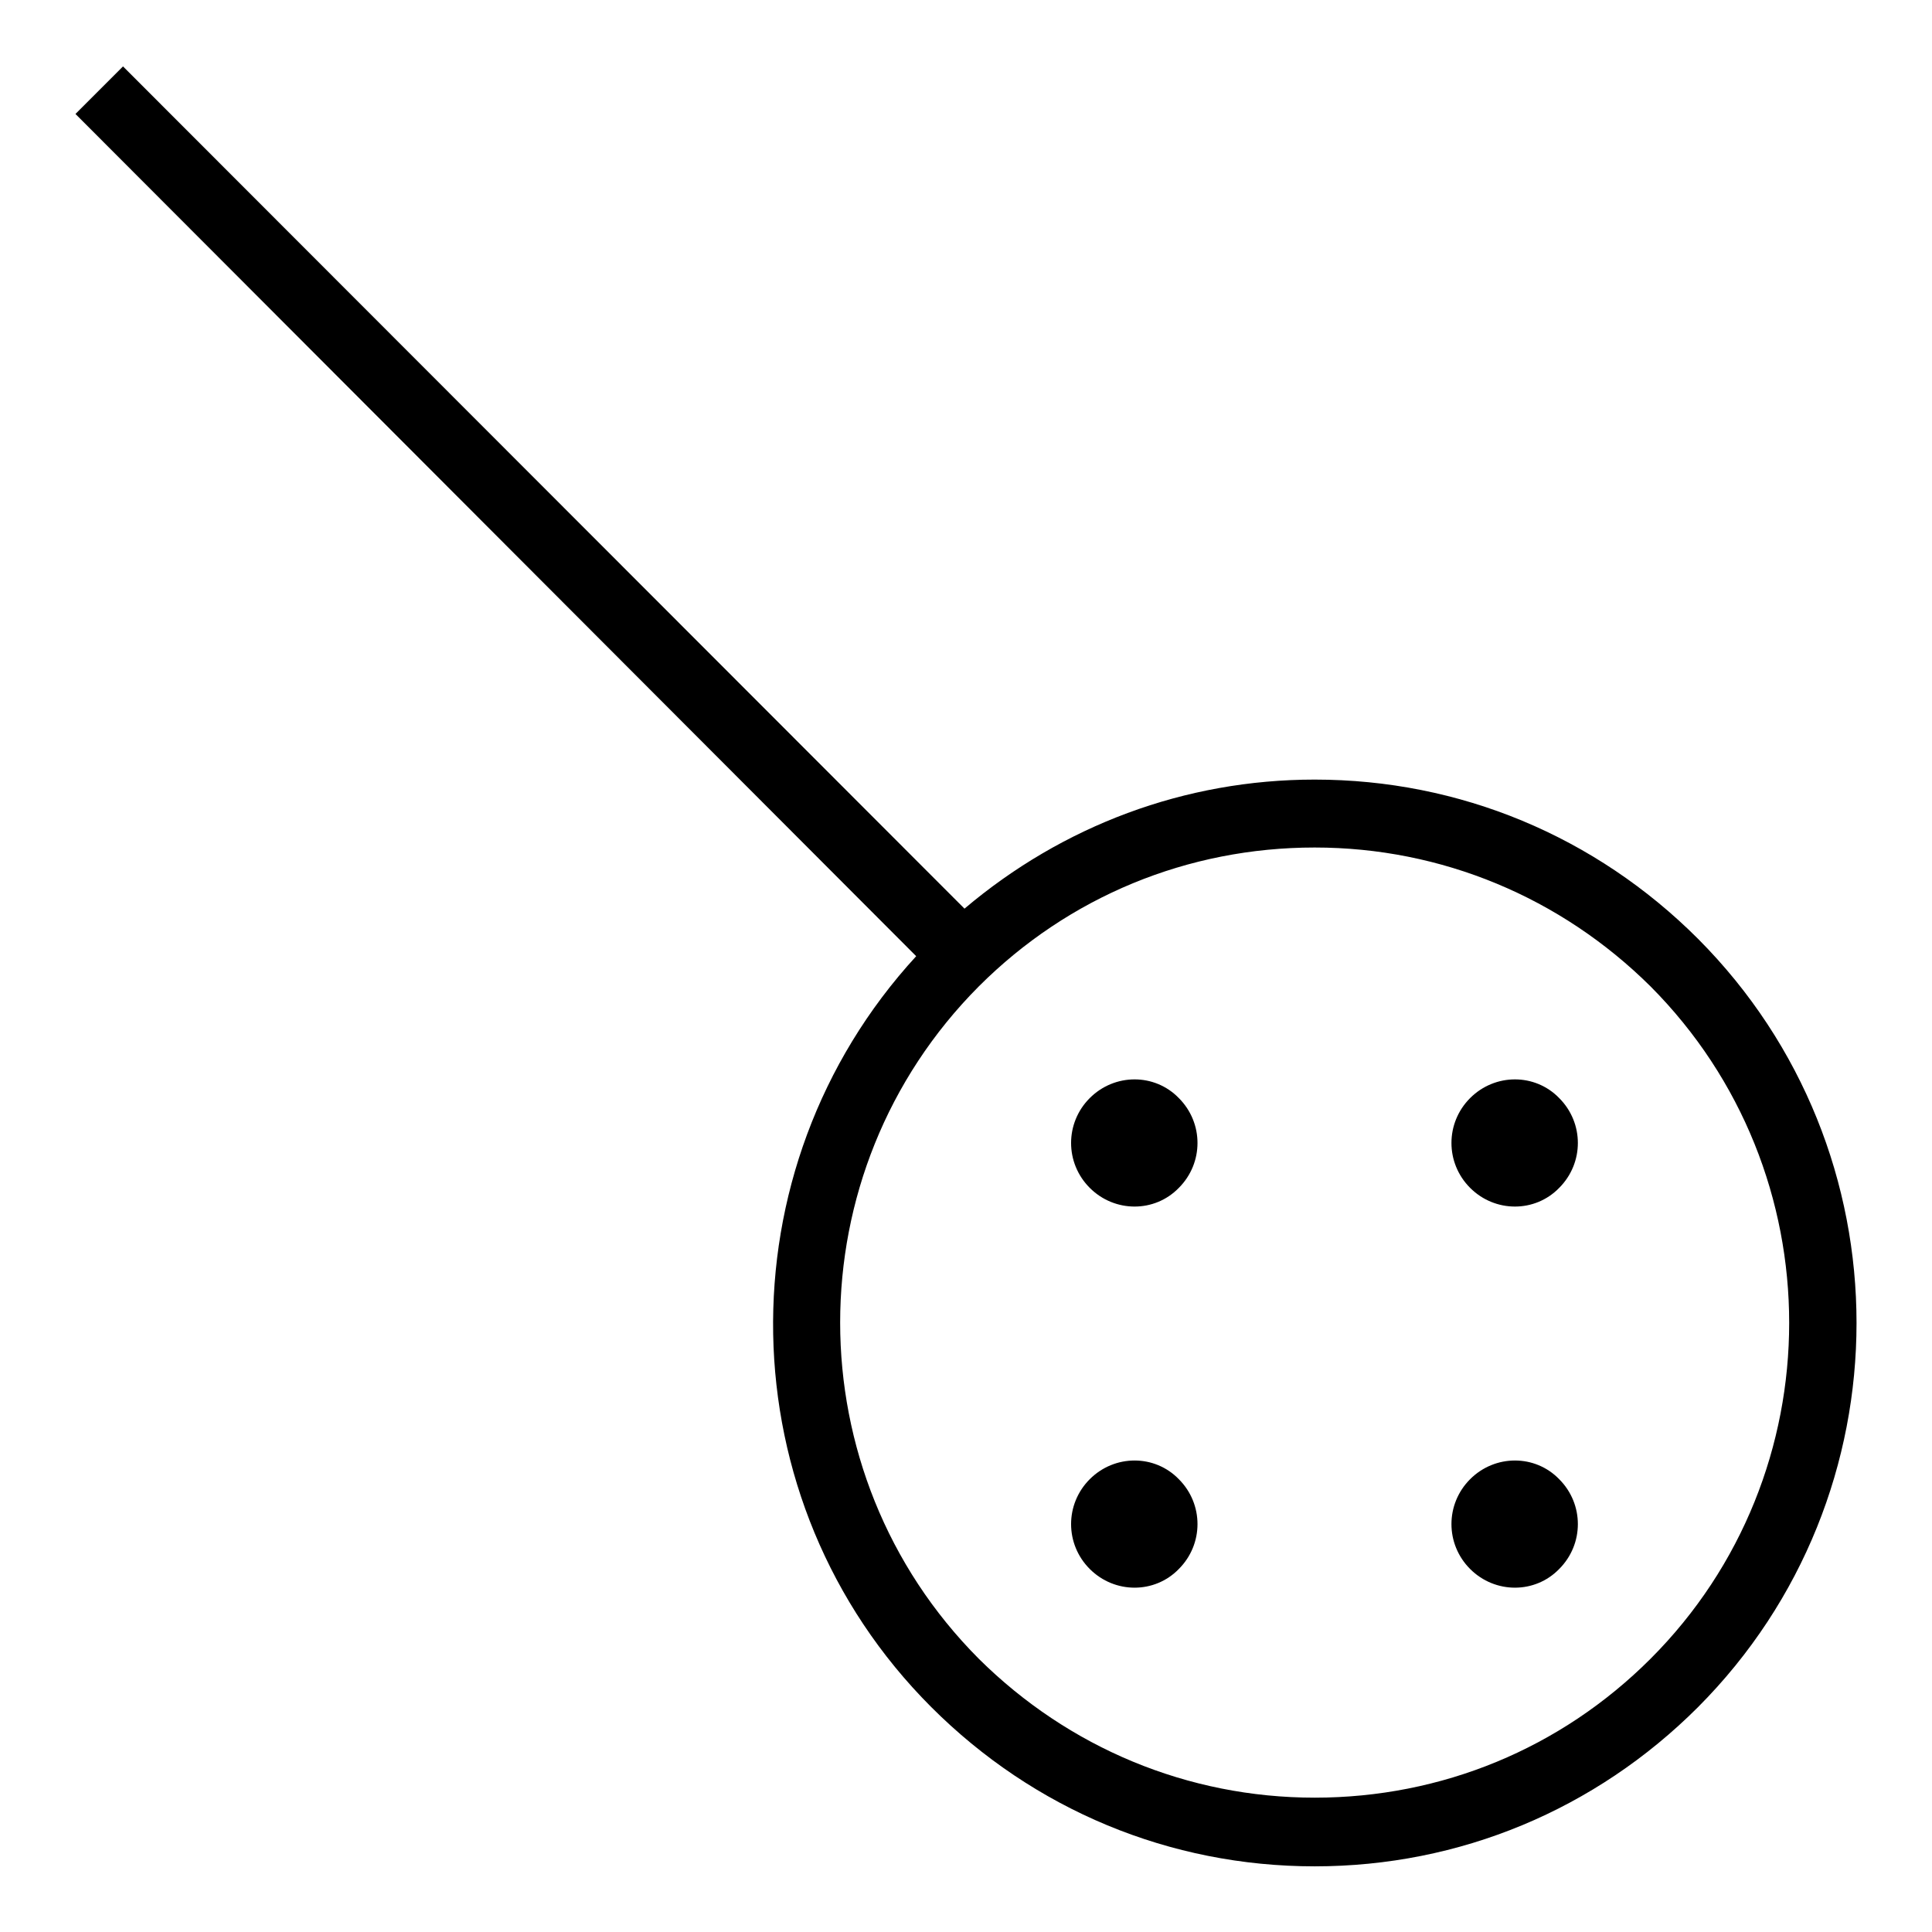 <?xml version="1.0" encoding="utf-8"?>
<!-- Svg Vector Icons : http://www.onlinewebfonts.com/icon -->
<!DOCTYPE svg PUBLIC "-//W3C//DTD SVG 1.1//EN" "http://www.w3.org/Graphics/SVG/1.1/DTD/svg11.dtd">
<svg version="1.1" xmlns="http://www.w3.org/2000/svg" xmlns:xlink="http://www.w3.org/1999/xlink" x="0px" y="0px" viewBox="0 0 256 256" enable-background="new 0 0 256 256" xml:space="preserve">
<g><g><g><g id="Shape_26"><g><path fill="#000000" d="M225,124.4c-13.6-13.6-31.6-21.1-50.8-21.1c-17.2,0-33.4,6.1-46.4,17.1L16.3,8.8L10,15.1l111.4,111.6c-25.9,28.2-25.3,72.2,2,99.5c13.6,13.6,31.6,21.1,50.8,21.1c19.2,0,37.2-7.5,50.8-21.1C253,198.1,253,152.5,225,124.4z M218.7,219.8c-11.9,11.9-27.7,18.4-44.5,18.4c-16.8,0-32.6-6.6-44.5-18.4c-24.5-24.6-24.5-64.5,0-89.1c11.9-11.9,27.7-18.4,44.5-18.4c16.8,0,32.6,6.6,44.5,18.4C243.2,155.3,243.2,195.3,218.7,219.8z M144.4,145.5c-3.3,3.3-3.3,8.6,0,11.9c3.3,3.3,8.6,3.3,11.8,0c3.3-3.3,3.3-8.6,0-11.9C153,142.2,147.7,142.2,144.4,145.5z M194.8,196c-3.3,3.3-3.3,8.6,0,11.9c3.3,3.3,8.6,3.3,11.8,0c3.3-3.3,3.3-8.6,0-11.9C203.4,192.7,198.1,192.7,194.8,196z M144.4,196c-3.3,3.3-3.3,8.6,0,11.9c3.3,3.3,8.6,3.3,11.8,0c3.3-3.3,3.3-8.6,0-11.9C153,192.7,147.7,192.7,144.4,196z M194.8,145.5c-3.3,3.3-3.3,8.6,0,11.9c3.3,3.3,8.6,3.3,11.8,0c3.3-3.3,3.3-8.6,0-11.9C203.4,142.2,198.1,142.2,194.8,145.5z"/></g></g></g><g></g><g></g><g></g><g></g><g></g><g></g><g></g><g></g><g></g><g></g><g></g><g></g><g></g><g></g><g></g></g></g>
</svg>